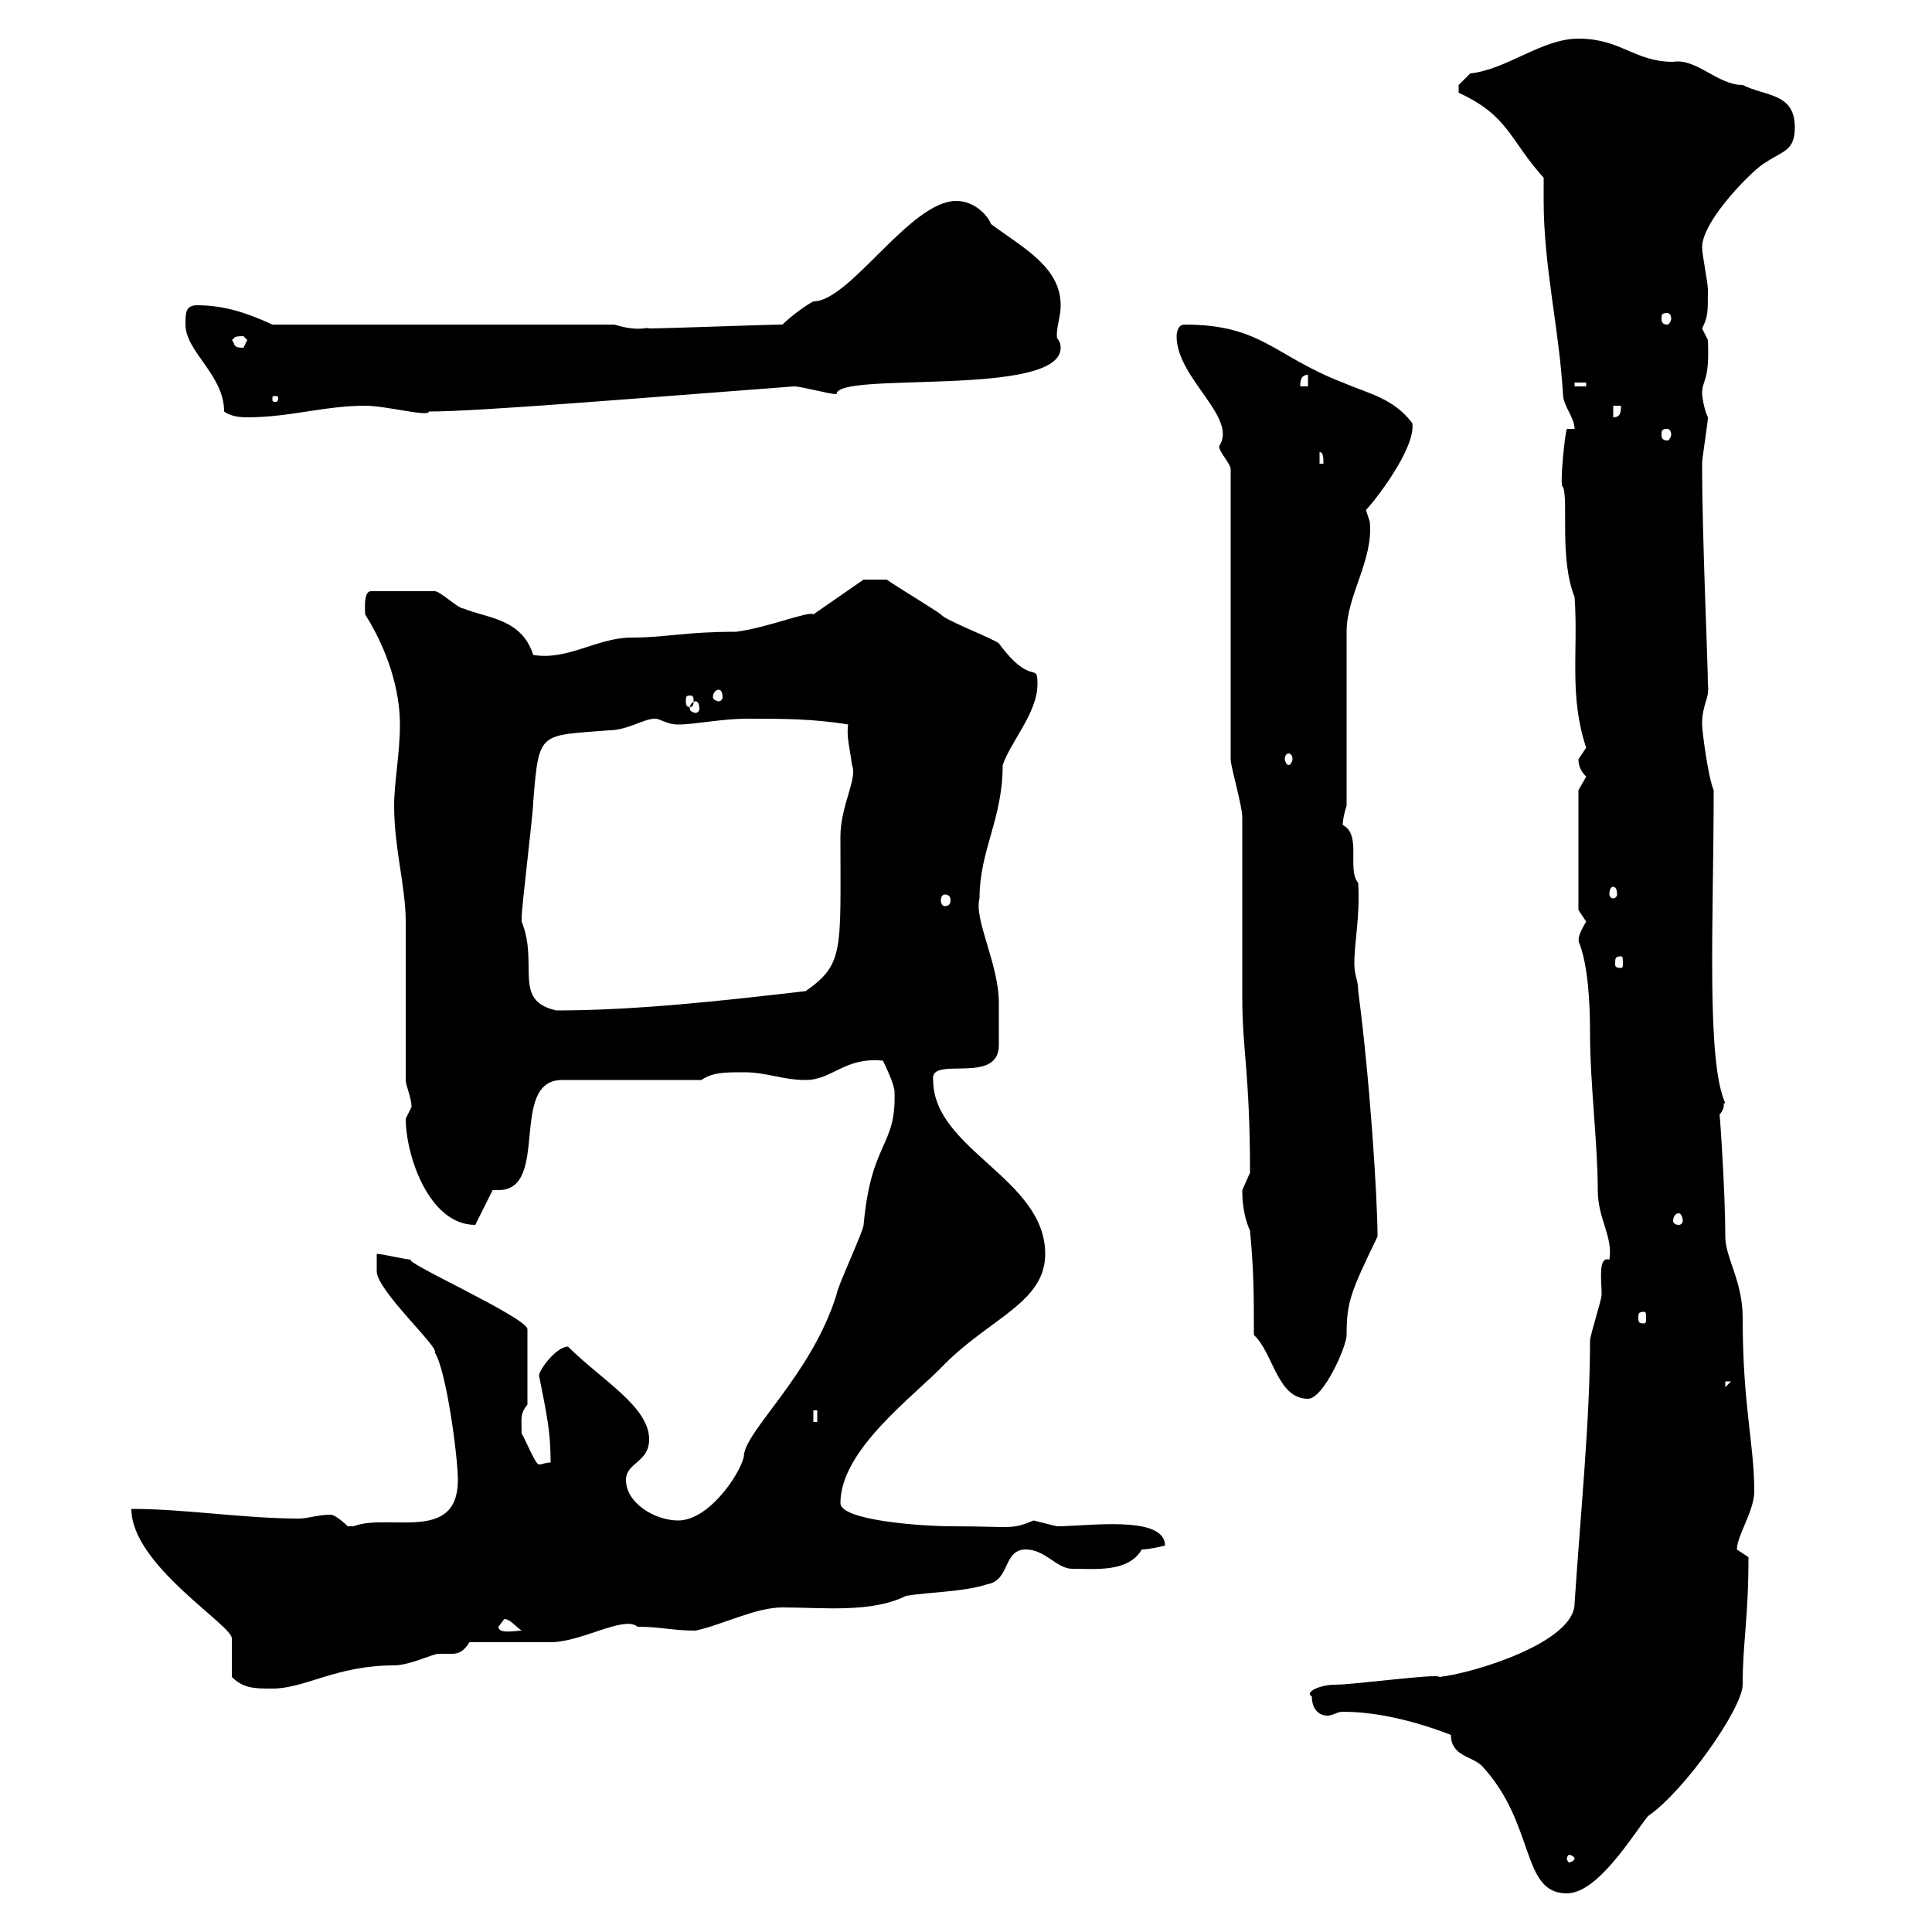 <svg xmlns="http://www.w3.org/2000/svg" xmlns:xlink="http://www.w3.org/1999/xlink" width="300" height="300"><path d="M225.30 269.40C225.30 272.70 228.60 272.70 230.10 274.20C238.50 283.20 236.10 294 243.30 294C248.10 294 253.50 285 255.90 282C261.60 278.10 270.60 265.20 270.60 261.60C270.60 255 271.50 251.40 271.50 241.80C271.50 241.80 269.70 240.60 269.70 240.60C269.70 238.50 272.40 234.60 272.40 231.60C272.40 224.10 270.60 218.40 270.60 204.60C270.60 198.90 267.90 195.30 267.90 192C267.90 184.80 267 172.20 267 173.10C268.20 171.60 267.30 171.30 267.90 171.30C264.90 164.70 266.10 142.80 266.10 122.70C265.20 120.60 264.30 113.40 264.30 112.50C264.30 109.20 265.50 108.60 265.20 106.20C265.20 102.90 264.30 83.40 264.30 72C264.30 71.10 265.20 65.70 265.20 64.80C264.60 63.60 264.30 61.50 264.30 61.20C264.30 58.80 265.50 59.40 265.20 52.80C265.20 52.80 264.30 51 264.30 51C265.20 49.20 265.20 48.60 265.20 45C265.20 43.80 264.30 39.60 264.30 38.40C264.30 34.20 272.40 26.10 274.20 25.20C276.90 23.40 278.70 23.40 278.70 19.80C278.70 14.40 274.20 15 270.60 13.20C266.70 13.20 263.40 9 259.80 9.60C253.80 9.60 251.70 6 245.10 6C239.40 6 234 10.80 228.30 11.40C228.30 11.40 226.50 13.20 226.50 13.20C226.50 14.40 226.50 14.40 226.50 14.40C234.30 18 234.30 21.60 239.70 27.60C239.70 29.10 239.70 30 239.70 31.20C239.70 41.40 242.10 51 242.70 61.20C242.70 63 244.50 64.80 244.50 66.60L243.30 66.60C243 67.20 242.10 75.90 242.70 75.60C243.60 77.70 242.10 86.70 244.50 92.70C245.10 101.10 243.60 108 246.30 116.10C246.30 116.10 245.10 117.90 245.10 117.90C245.10 118.80 245.40 119.70 246.30 120.60C246.30 120.60 245.10 122.70 245.10 122.70L245.10 141.30C245.10 141.30 246.30 143.10 246.30 143.10C244.50 146.10 245.40 146.10 245.10 146.10C246.60 149.70 246.90 155.70 246.90 160.50C246.90 168.30 248.10 177.60 248.10 184.80C248.10 189.30 250.50 192 249.90 195.60C248.10 195 248.70 198.90 248.70 201C248.70 201.90 246.90 207.30 246.90 208.20C246.90 220.50 245.40 235.20 244.50 249C244.50 255 228.90 259.80 223.50 260.40C223.50 259.80 210.30 261.60 207.30 261.60C204.90 261.60 202.50 262.80 203.70 263.40C203.70 265.50 204.90 266.40 206.10 266.40C207 266.40 207.60 265.80 208.50 265.80C213.90 265.80 219.90 267.30 225.30 269.40ZM244.50 288.60C244.50 288.90 243.90 289.20 243.60 289.20C243.60 289.20 243.30 288.90 243.30 288.60C243.30 288.30 243.60 288 243.60 288C243.90 288 244.50 288.30 244.50 288.60ZM36 260.40C37.80 262.20 39.60 262.20 42.30 262.20C47.40 262.20 52.20 258.60 61.20 258.60C63.60 258.60 67.20 256.80 68.10 256.80C68.70 256.80 69.30 256.80 70.20 256.80C71.10 256.80 72 256.50 72.90 255C74.70 255 83.70 255 85.50 255C90.30 255 96.90 250.80 99 252.60C102.60 252.60 104.40 253.20 108 253.20C112.20 252.30 117.30 249.60 121.50 249.60C127.80 249.60 135.30 250.50 140.70 247.80C144.30 247.20 149.70 247.20 153.30 246C156.90 245.40 155.70 240.60 159.30 240.60C162.30 240.60 164.10 243.60 166.50 243.60C170.10 243.60 175.20 244.20 177.30 240.60C178.50 240.60 180.90 240 180.90 240C180.90 235.20 168.90 237 164.10 237C164.10 237 160.50 236.10 160.50 236.10C156.90 237.60 157.20 237 147.90 237C143.10 237 130.50 236.10 130.50 233.40C130.50 225 142.20 216.60 146.70 211.80C153.90 204.60 162.30 202.20 162.30 194.70C162.30 183 144.90 178.50 144.90 167.70C144.30 163.80 155.10 168.60 155.10 162.30C155.10 162 155.10 157.50 155.10 155.70C155.10 149.70 151.20 142.80 152.10 139.50C152.10 132 155.70 127.20 155.70 118.80C156.90 115.20 161.10 110.70 161.10 106.20C161.10 102.60 160.20 106.80 155.10 99.90C153.90 99 146.70 96.30 146.10 95.40C144.90 94.50 138.90 90.90 137.70 90L134.10 90L126.30 95.40C125.70 94.80 119.10 97.50 114.30 98.10C106.20 98.10 103.50 99 98.10 99C92.70 99 88.20 102.60 82.80 101.70C81 96 75.60 96 72 94.50C71.10 94.50 68.40 91.80 67.50 91.80C65.40 91.80 61.80 91.80 57.60 91.80C56.40 91.80 56.70 94.80 56.70 95.40C61.20 102.60 62.10 108.90 62.10 112.50C62.10 117 61.20 121.50 61.20 125.10C61.20 131.70 63 137.70 63 143.10C63 146.70 63 164.10 63 167.70C63 168.60 63.90 170.40 63.90 171.90C63.90 171.90 63 173.70 63 173.70C63 179.40 66.60 190.20 73.80 190.20L76.50 184.80C76.50 184.80 77.10 184.80 77.40 184.80C85.50 184.80 78.90 167.70 87.30 167.70L108.90 167.70C110.70 166.50 112.50 166.50 115.50 166.50C119.10 166.50 121.50 167.70 125.10 167.70C129.30 167.70 131.10 164.10 137.10 164.70C137.10 164.70 138.90 168.30 138.90 169.50C139.20 178.20 135.30 177 134.10 190.20C134.10 191.10 129.90 200.10 129.90 201C126 213.60 115.50 222.30 115.50 226.20C114.90 228.90 110.10 236.10 105.30 236.10C101.70 236.10 97.20 233.40 97.20 229.80C97.20 227.10 100.80 227.10 100.80 223.50C100.80 218.40 93.30 214.20 88.20 209.10C86.40 209.10 83.70 212.70 83.70 213.60C84.90 219.60 85.50 222.30 85.50 227.10C84.60 227.10 84.30 227.40 83.70 227.40C83.10 227.40 81.60 223.50 81 222.60C81 220.20 80.70 219.60 81.90 218.10L81.90 206.40C81.90 204.60 61.80 195.60 63.90 195.60C63 195.60 59.40 194.70 58.50 194.70L58.50 197.40C58.50 200.40 68.40 209.40 67.50 210C69.30 212.70 71.10 226.20 71.10 229.80C71.10 239.70 60.30 234.90 54.90 237C54.90 237 54.90 237 54 237C54 237 52.20 235.20 51.30 235.20C49.50 235.20 47.70 235.80 46.50 235.80C37.80 235.80 28.80 234.30 20.40 234.30C20.40 243 36 252.30 36 254.40C36 255 36 259.80 36 260.40ZM77.40 252.60C77.40 252.60 78.30 251.40 78.30 251.40C79.20 251.40 80.10 252.60 81 253.20C80.10 253.20 77.40 253.80 77.40 252.60ZM126.30 219L126.90 219L126.90 220.80L126.30 220.80ZM194.70 207.30C197.70 210 198.30 217.20 203.10 217.20C205.50 217.20 209.10 209.10 209.10 207.30C209.10 202.20 209.70 200.70 213.90 192C213.90 186 212.70 167.40 210.90 153.90C210.90 152.10 210.30 151.50 210.30 149.70C210.30 146.10 211.20 142.50 210.90 137.10C209.10 135 211.50 129.60 208.50 128.10C208.50 126.90 209.10 125.10 209.10 125.10L209.10 98.10C209.10 92.40 213.30 87 212.70 81C212.70 81 212.10 79.20 212.10 79.20C213.30 78 219.90 69.60 219.30 65.70C216.30 61.80 212.70 61.20 208.50 59.40C197.70 55.20 195.90 50.40 183.90 50.40C182.70 50.40 182.70 52.20 182.70 52.20C182.70 58.80 192.30 64.80 189.30 69.30C189.30 70.20 191.10 72 191.10 72.90L191.10 117.90C191.10 119.10 192.90 125.10 192.90 126.90C192.90 131.70 192.90 150.30 192.90 155.10C192.90 162.90 194.10 166.80 194.10 182.10C194.10 182.10 192.90 184.80 192.90 184.80C192.90 185.70 192.90 188.40 194.10 191.10C194.70 197.40 194.70 201 194.70 207.30ZM267.90 214.50L268.80 214.50L267.90 215.40ZM255.30 203.70C255.60 203.70 255.60 204 255.60 204.60C255.60 205.20 255.60 205.50 255.30 205.50C254.40 205.50 254.40 205.20 254.40 204.60C254.40 204 254.40 203.70 255.30 203.70ZM260.70 188.40C261 188.40 261.30 189 261.30 189.60C261.30 189.90 261 190.20 260.70 190.20C260.10 190.20 259.80 189.90 259.80 189.60C259.80 189 260.10 188.40 260.70 188.40ZM81 143.10C81 143.10 81 142.50 81 142.50C81 140.70 82.80 126.30 82.80 124.50C83.70 113.40 83.70 114.30 94.50 113.40C97.50 113.40 99.90 111.60 101.70 111.60C102.60 111.60 103.50 112.50 105.30 112.50C108 112.50 111.90 111.60 116.10 111.60C121.50 111.60 126.30 111.60 131.70 112.50C131.40 114.30 132 116.40 132.30 118.80C133.20 120.90 130.50 125.10 130.50 129.90C130.50 147.60 131.10 149.70 125.10 153.90C112.20 155.40 98.70 156.90 86.40 156.90C79.50 155.40 83.70 149.70 81 143.10ZM251.70 148.50C252 148.50 252 148.80 252 149.70C252 150 252 150.30 251.70 150.30C250.80 150.30 250.80 150 250.80 149.70C250.80 148.80 250.80 148.50 251.70 148.50ZM146.70 138.90C147.30 138.90 147.60 139.20 147.60 139.80C147.60 140.40 147.30 140.70 146.70 140.70C146.40 140.70 146.10 140.40 146.10 139.80C146.10 139.20 146.40 138.90 146.70 138.90ZM250.50 137.70C250.80 137.70 251.10 138 251.10 138.90C251.10 139.20 250.80 139.50 250.50 139.50C250.20 139.50 249.90 139.20 249.90 138.90C249.90 138 250.20 137.70 250.50 137.70ZM200.10 117C200.40 117 200.70 117.30 200.70 117.90C200.70 118.20 200.40 118.80 200.10 118.80C199.80 118.80 199.50 118.20 199.50 117.90C199.50 117.30 199.80 117 200.10 117ZM108 108.90C108.30 108.90 108.60 109.20 108.60 110.10C108.60 110.40 108.30 110.70 108 110.70C107.70 110.70 107.10 110.40 107.10 110.10C107.10 109.20 107.70 108.90 108 108.90ZM107.10 108C107.70 108 107.70 108.30 107.70 108.90C107.70 109.20 107.70 109.80 107.10 109.80C106.50 109.80 106.50 109.20 106.50 108.90C106.50 108.30 106.50 108 107.10 108ZM111.60 107.10C111.90 107.10 112.20 107.40 112.20 108.30C112.20 108.60 111.90 108.90 111.60 108.90C111.30 108.90 110.70 108.60 110.70 108.30C110.70 107.40 111.30 107.10 111.60 107.10ZM204.90 70.20C205.50 70.20 205.50 71.10 205.50 72L204.90 72ZM258.90 66.60C259.20 66.60 259.50 66.90 259.50 67.50C259.50 67.80 259.20 68.40 258.90 68.40C258 68.40 258 67.80 258 67.50C258 66.90 258 66.60 258.90 66.60ZM28.80 50.40C28.80 54.60 34.80 58.20 34.80 63.90C36 64.80 37.80 64.80 38.40 64.80C45 64.80 50.40 63 56.70 63C60 63 66.60 64.80 66.60 63.90C74.40 63.90 99.30 61.80 123.30 60C124.50 60 128.70 61.20 129.90 61.20C129.90 57.60 164.70 61.80 164.70 54C164.70 52.80 164.10 52.80 164.10 52.20C164.10 50.40 164.70 49.20 164.70 47.40C164.70 41.40 158.70 38.40 153.90 34.80C153.30 33.30 151.20 31.20 148.50 31.20C141.30 31.20 132 46.80 126.30 46.80C125.10 47.40 122.70 49.20 121.50 50.40C119.10 50.40 103.50 51 100.80 51C100.50 50.70 99.30 51.60 95.40 50.40L42.30 50.40C38.40 48.60 34.80 47.40 30.60 47.40C28.80 47.40 28.80 48.60 28.80 50.40ZM250.50 63L251.70 63C251.70 63.90 251.70 64.80 250.50 64.80ZM43.20 61.80C43.20 62.40 42.90 62.40 42.90 62.40C42.30 62.40 42.30 62.40 42.30 61.80C42.30 61.50 42.30 61.50 42.90 61.50C42.90 61.50 43.20 61.50 43.20 61.80ZM203.10 58.20L203.10 60L201.90 60C201.90 59.40 201.90 58.20 203.10 58.20ZM244.50 59.40L246.30 59.40L246.30 60L244.50 60ZM36 52.80C36.60 52.50 36 52.20 37.80 52.20C37.80 52.20 38.40 52.80 38.40 52.80C38.40 52.80 37.80 54 37.80 54C36 54 36.60 53.40 36 52.80ZM258.90 48.60C259.20 48.60 259.50 48.90 259.50 49.50C259.50 49.80 259.20 50.40 258.90 50.40C258 50.40 258 49.80 258 49.50C258 48.90 258 48.60 258.90 48.60Z"/></svg>